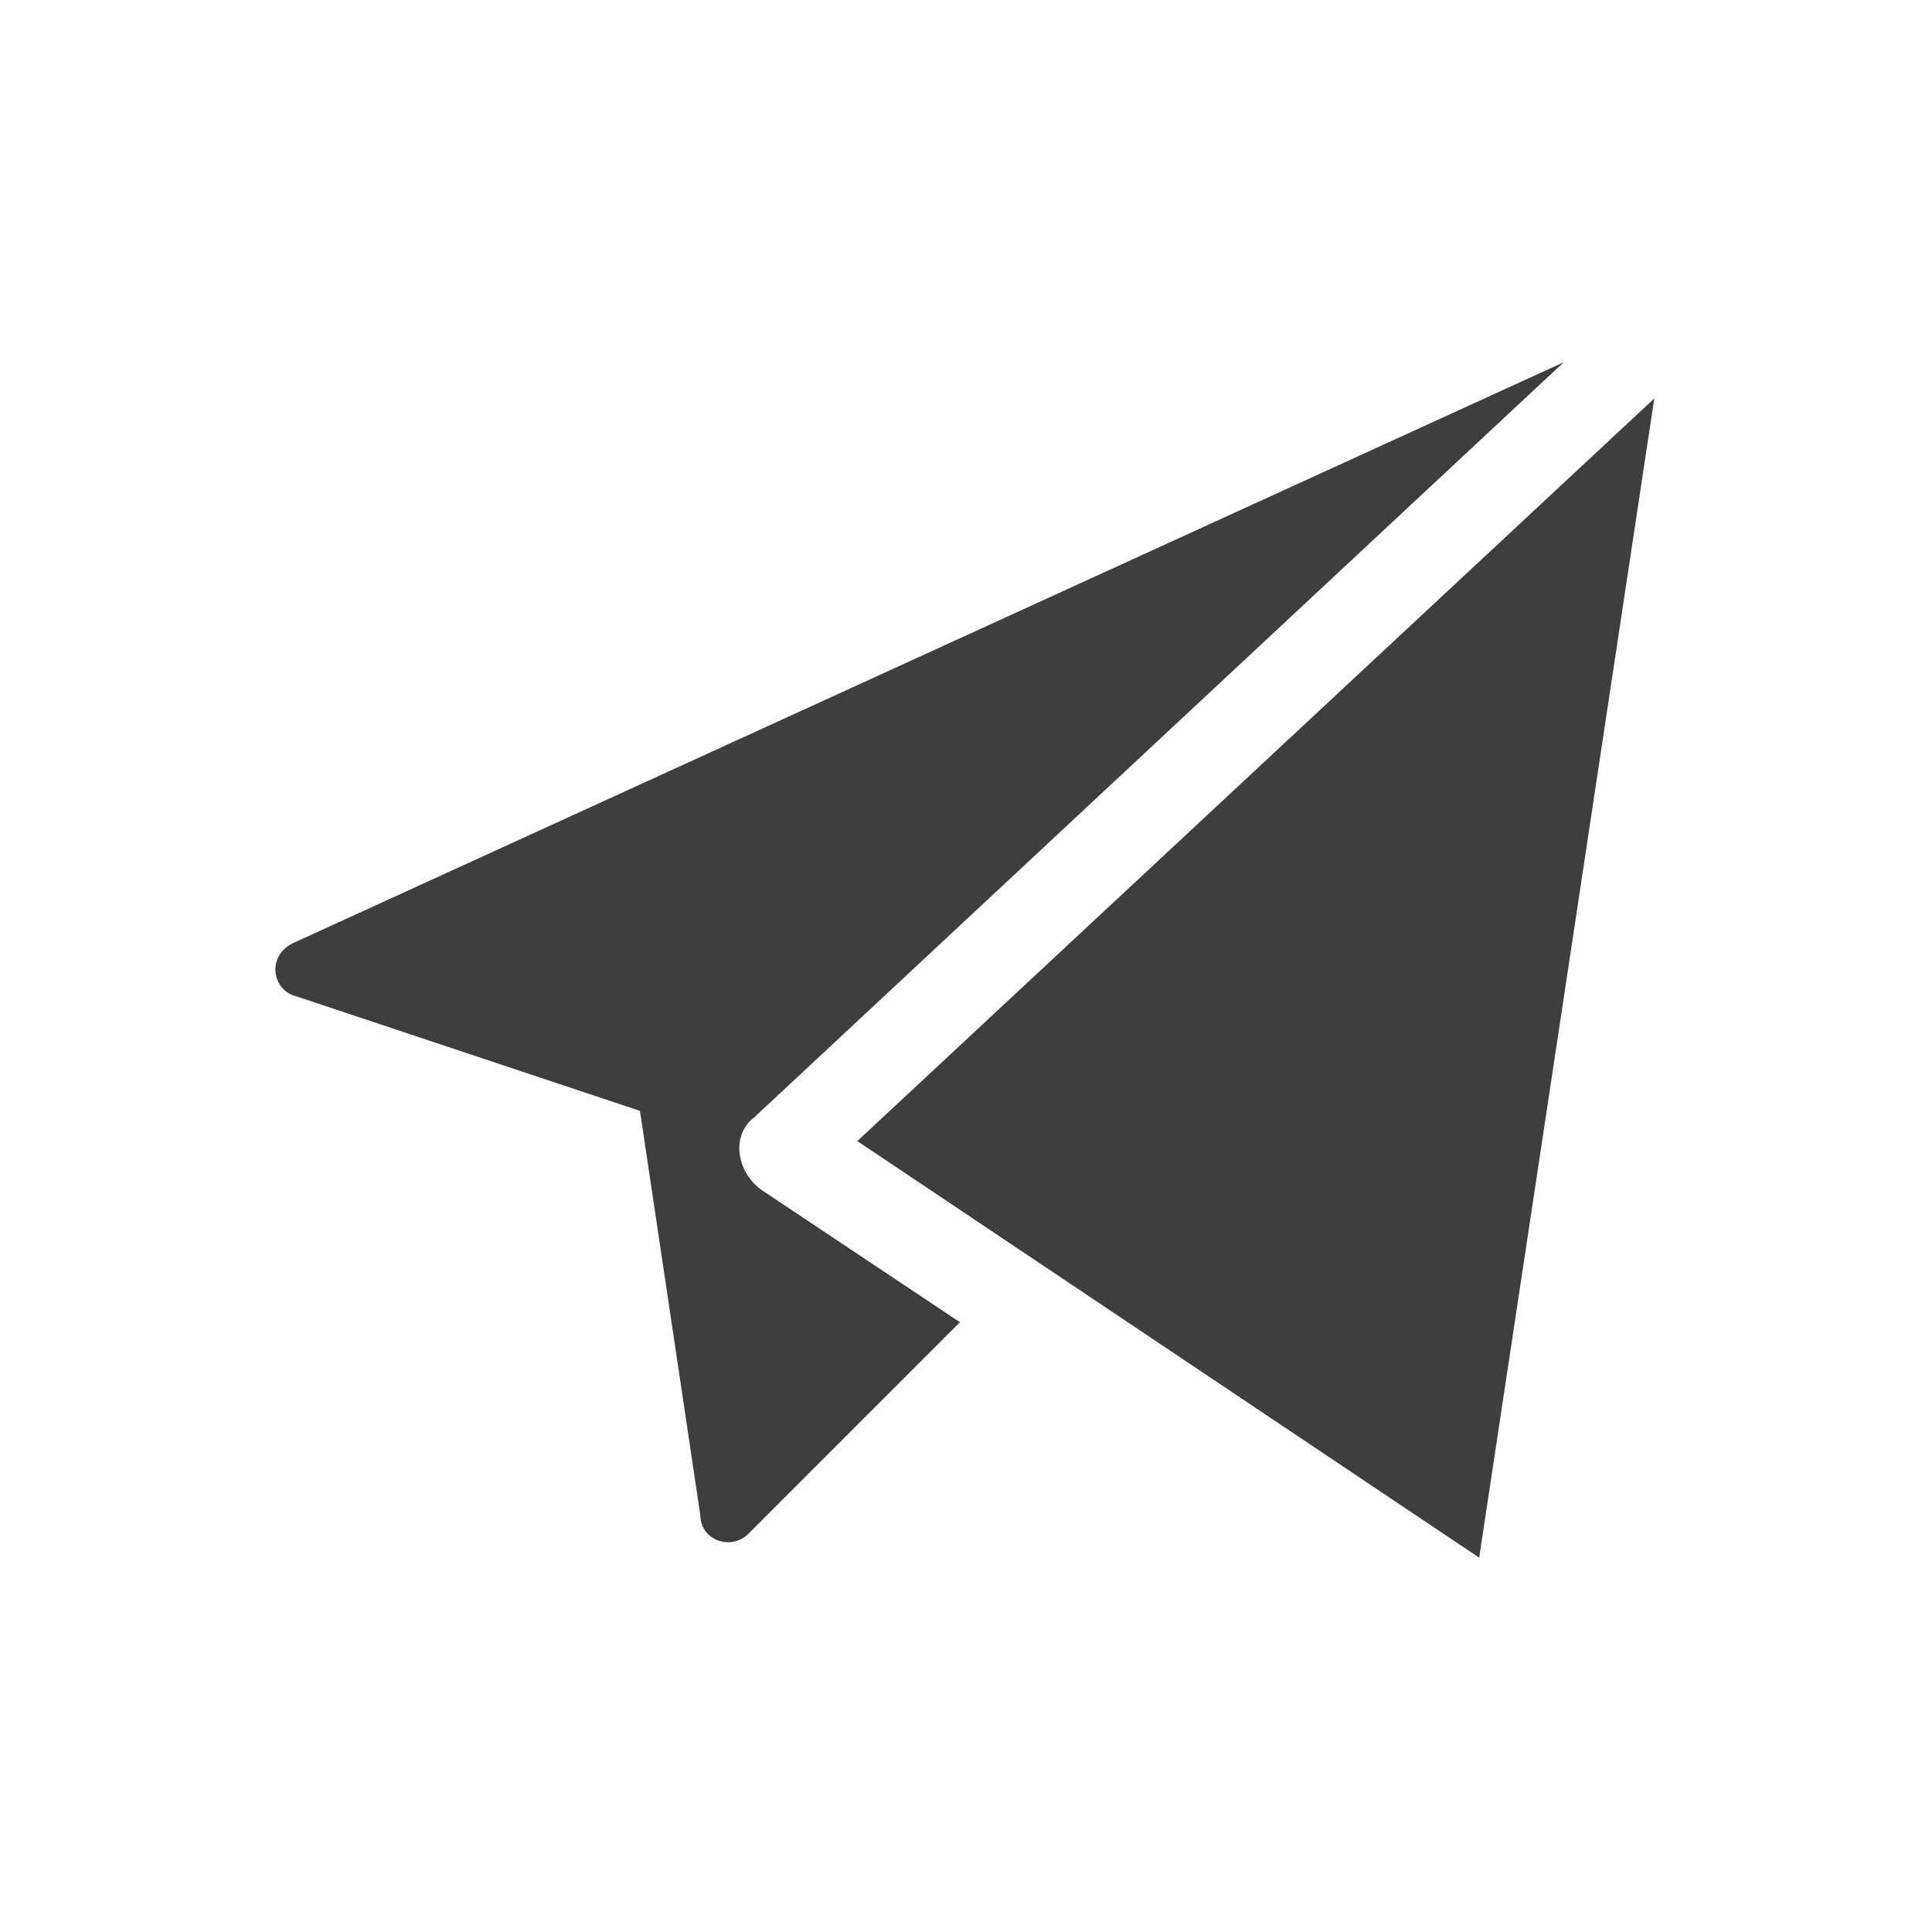 <svg width="40" height="40" viewBox="0 0 40 40" fill="none" xmlns="http://www.w3.org/2000/svg">
<path d="M34.25 8.25L30.625 32.25L17.75 23.625L34.25 8.25ZM32.375 7.5L15.625 23.125C15.125 23.5 15.25 24.25 15.75 24.625L19.875 27.375L15.5 31.75C15.125 32.125 14.5 31.875 14.5 31.375L13.25 23L6.125 20.625C5.625 20.5 5.5 19.75 6.125 19.5L32.375 7.5Z" fill="#3e3e3e"/>
</svg>
